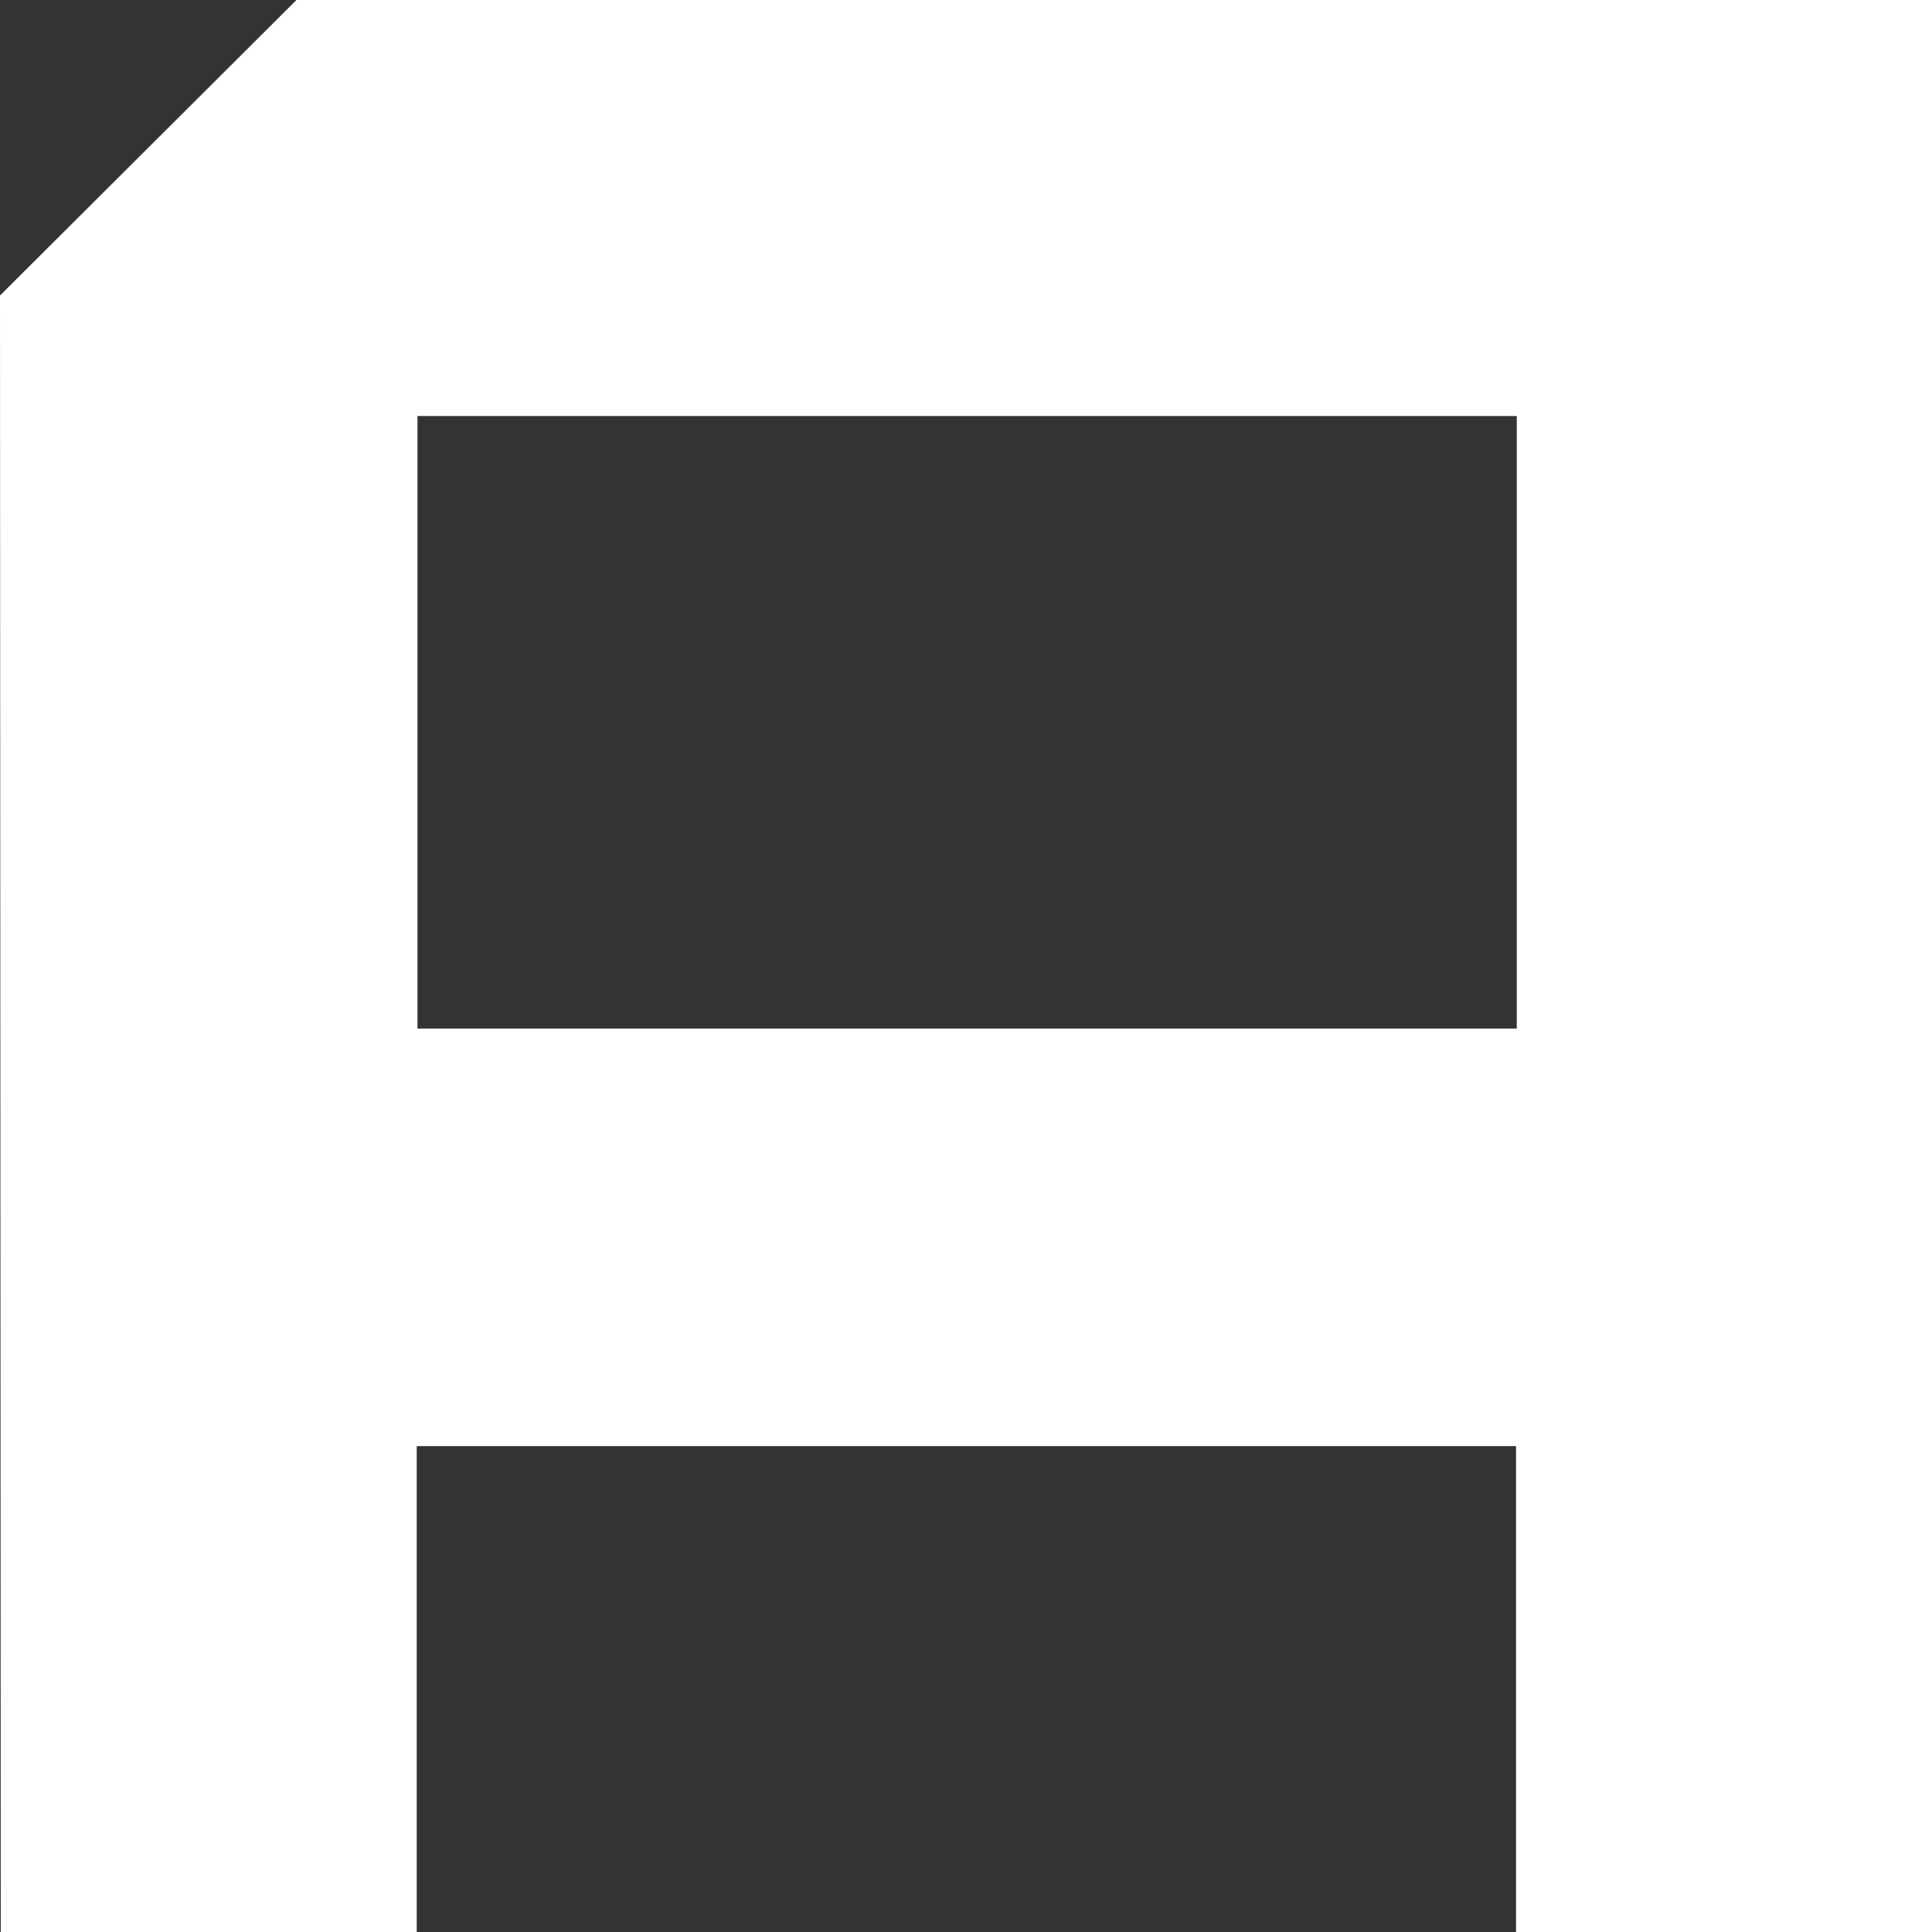 <?xml version="1.0" encoding="UTF-8"?> <svg xmlns="http://www.w3.org/2000/svg" width="166" height="166" viewBox="0 0 166 166" fill="none"><rect x="0" y="0" width="166" height="166" fill="#333333" stroke="none"/> <path fill-rule="evenodd" clip-rule="evenodd" d="M25.473 0H166V166H130.259V124.253H35.806V166H0.066L0 25.391L25.473 0ZM130.325 88.375V35.746H35.872V88.375H130.325Z" fill="white"></path> </svg> 